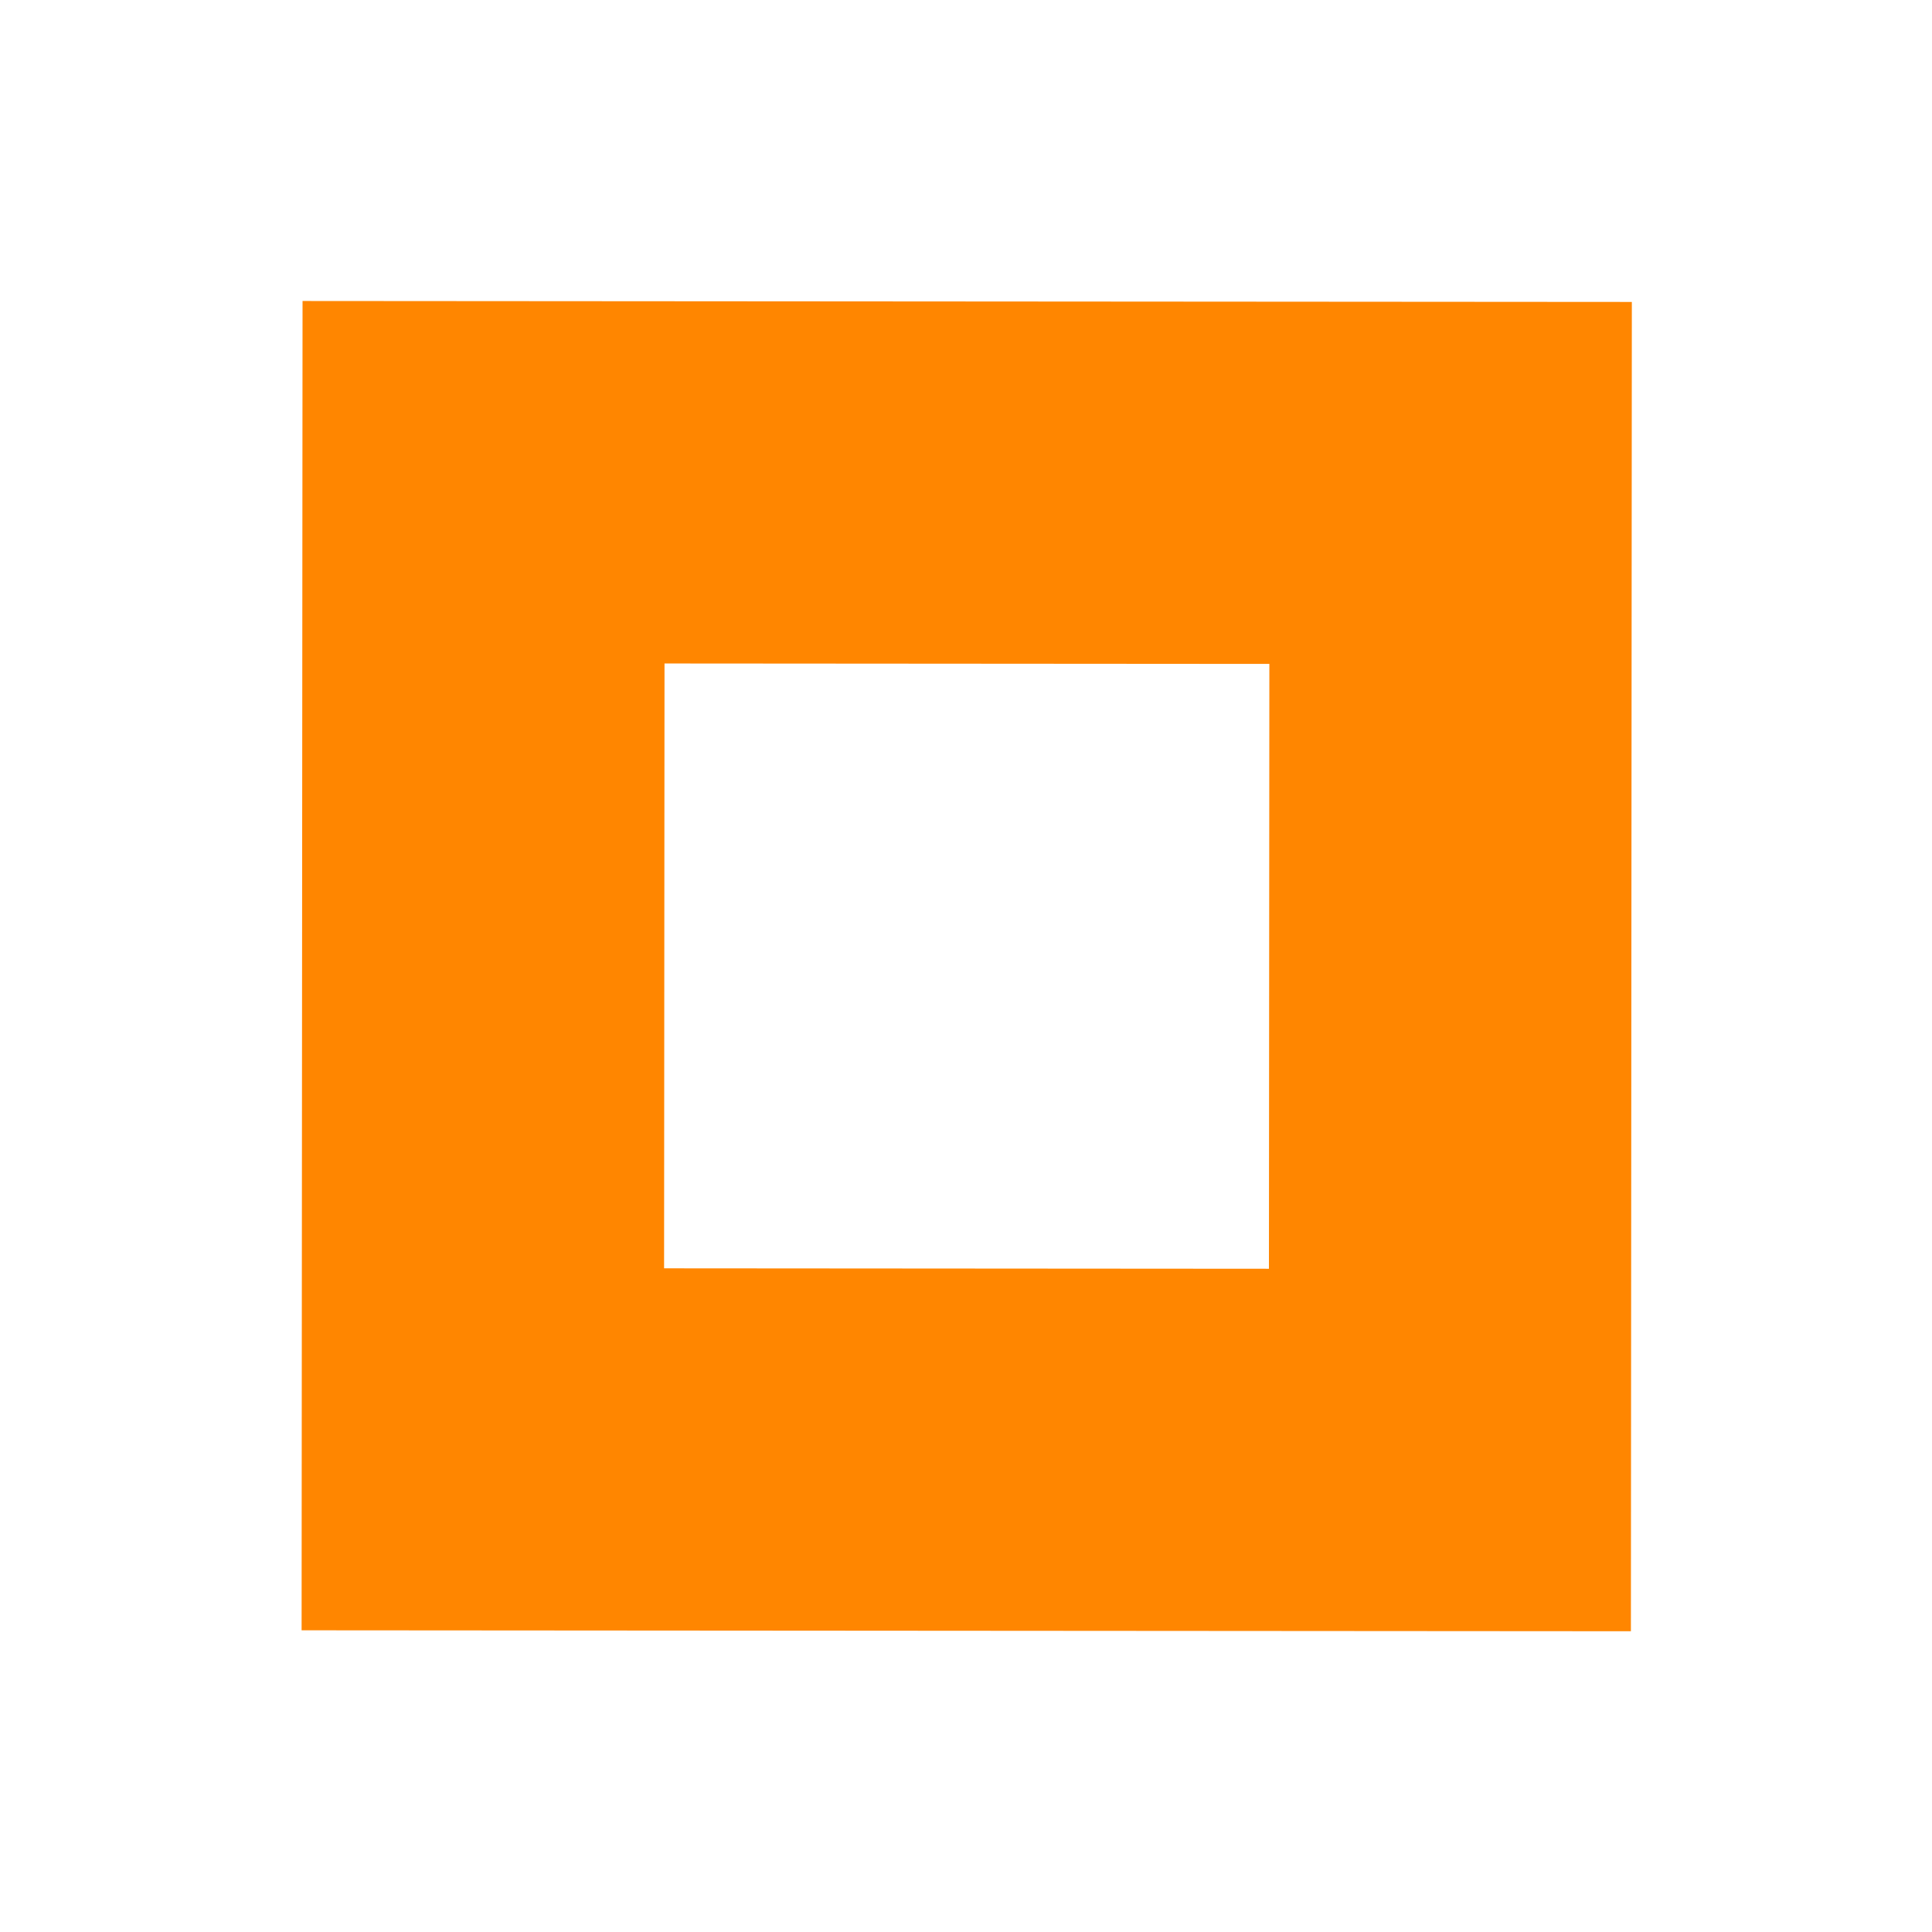 <svg xmlns="http://www.w3.org/2000/svg" viewBox="0 0 16 16" width="16" height="16">
    <g transform="matrix(0.708,-0.707,0.707,0.708,-3.314,7.993)">
        <path d="M8,15.78L0.22,8L8,0.22L15.78,8L8,15.78ZM4.46,8L8,11.54L11.54,8L8,4.46L4.46,8Z" fill="#ff8600" />
    </g>
</svg>
